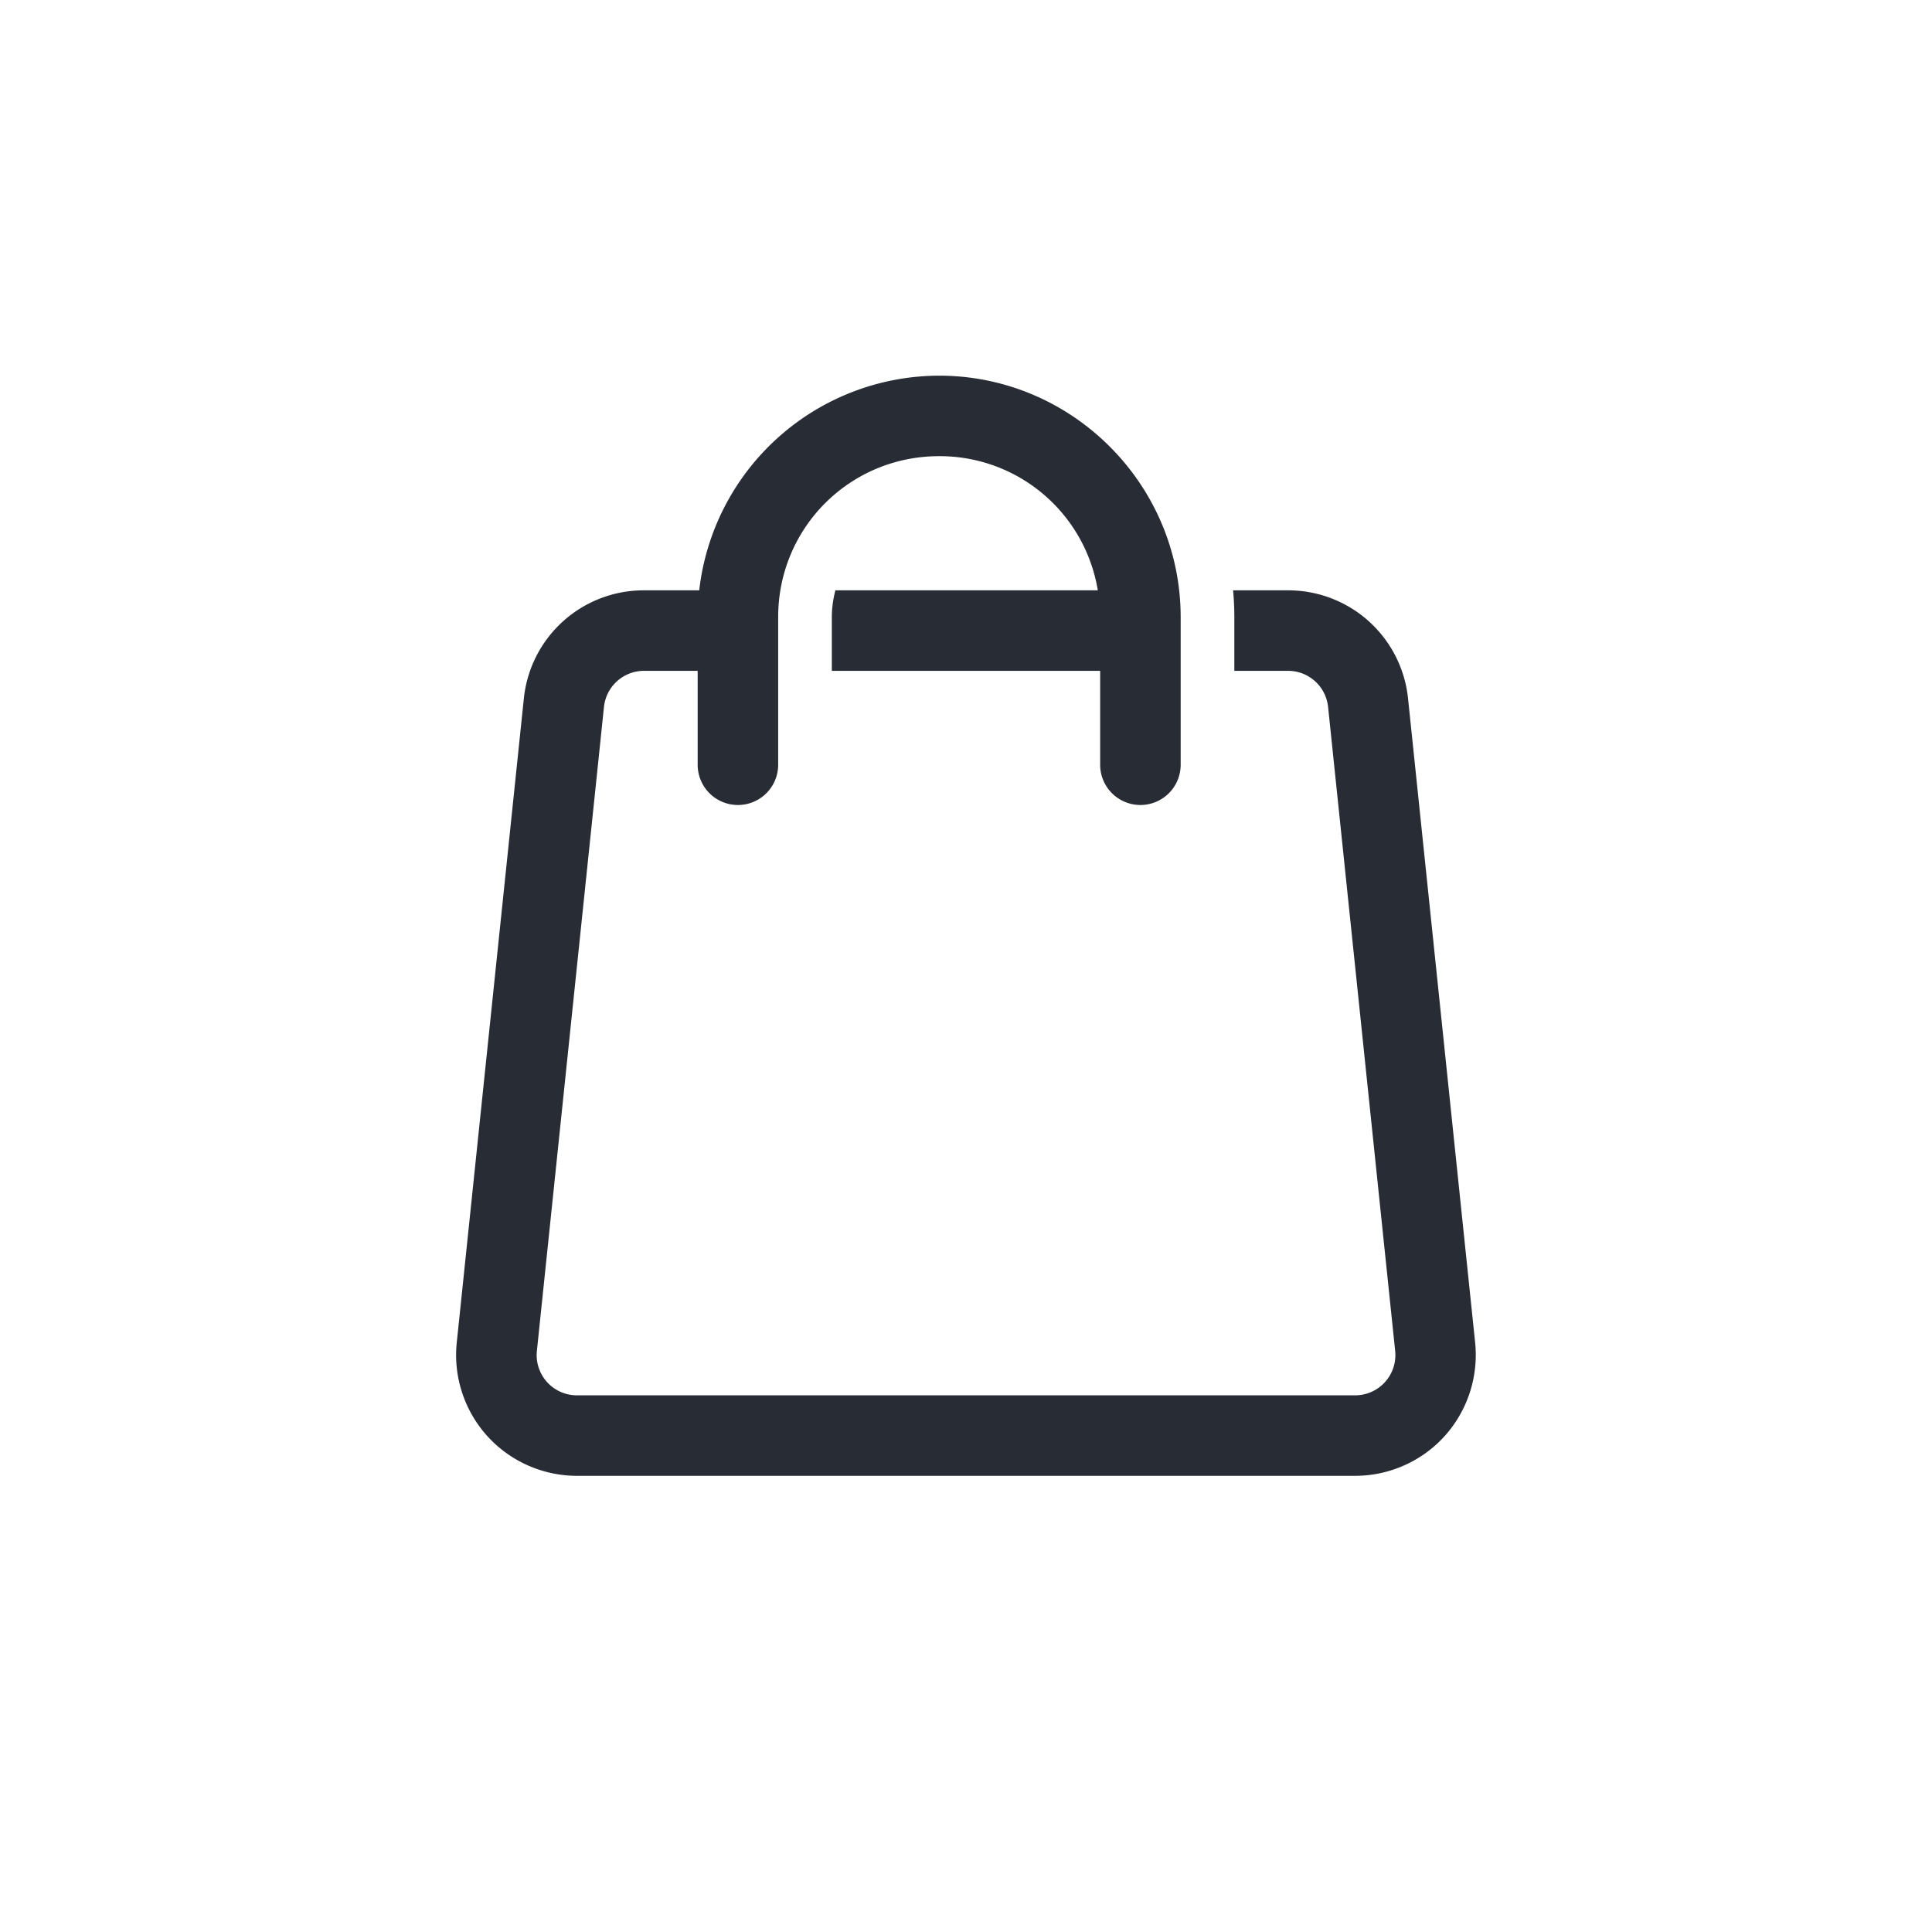 <svg xmlns="http://www.w3.org/2000/svg" width="36" height="36" fill="none" viewBox="0 0 36 36"><path fill="#282c34" d="M17.5 7a4.51 4.51 0 0 0-4.471 4h-1.03a2.245 2.245 0 0 0-2.238 2.017l-1.25 12c-.066.632.14 1.266.567 1.74a2.26 2.26 0 0 0 1.671.743h14.5c.636 0 1.246-.27 1.672-.743a2.26 2.26 0 0 0 .566-1.74l-1.25-12A2.245 2.245 0 0 0 24 11h-1.023q.023.248.023.5v1h1c.386 0 .707.29.747.673l1.25 12a.75.75 0 0 1-.747.827h-14.5a.75.75 0 0 1-.746-.827l1.25-12A.75.75 0 0 1 12 12.5h1v1.75a.75.75 0 1 0 1.5 0V11.5c0-1.666 1.335-3 3-3a2.985 2.985 0 0 1 2.956 2.5h-4.89c-.041.16-.066.327-.066.5v1h5v1.75a.75.75 0 1 0 1.5 0V11.5C22 9.024 19.976 7 17.5 7"/></svg>